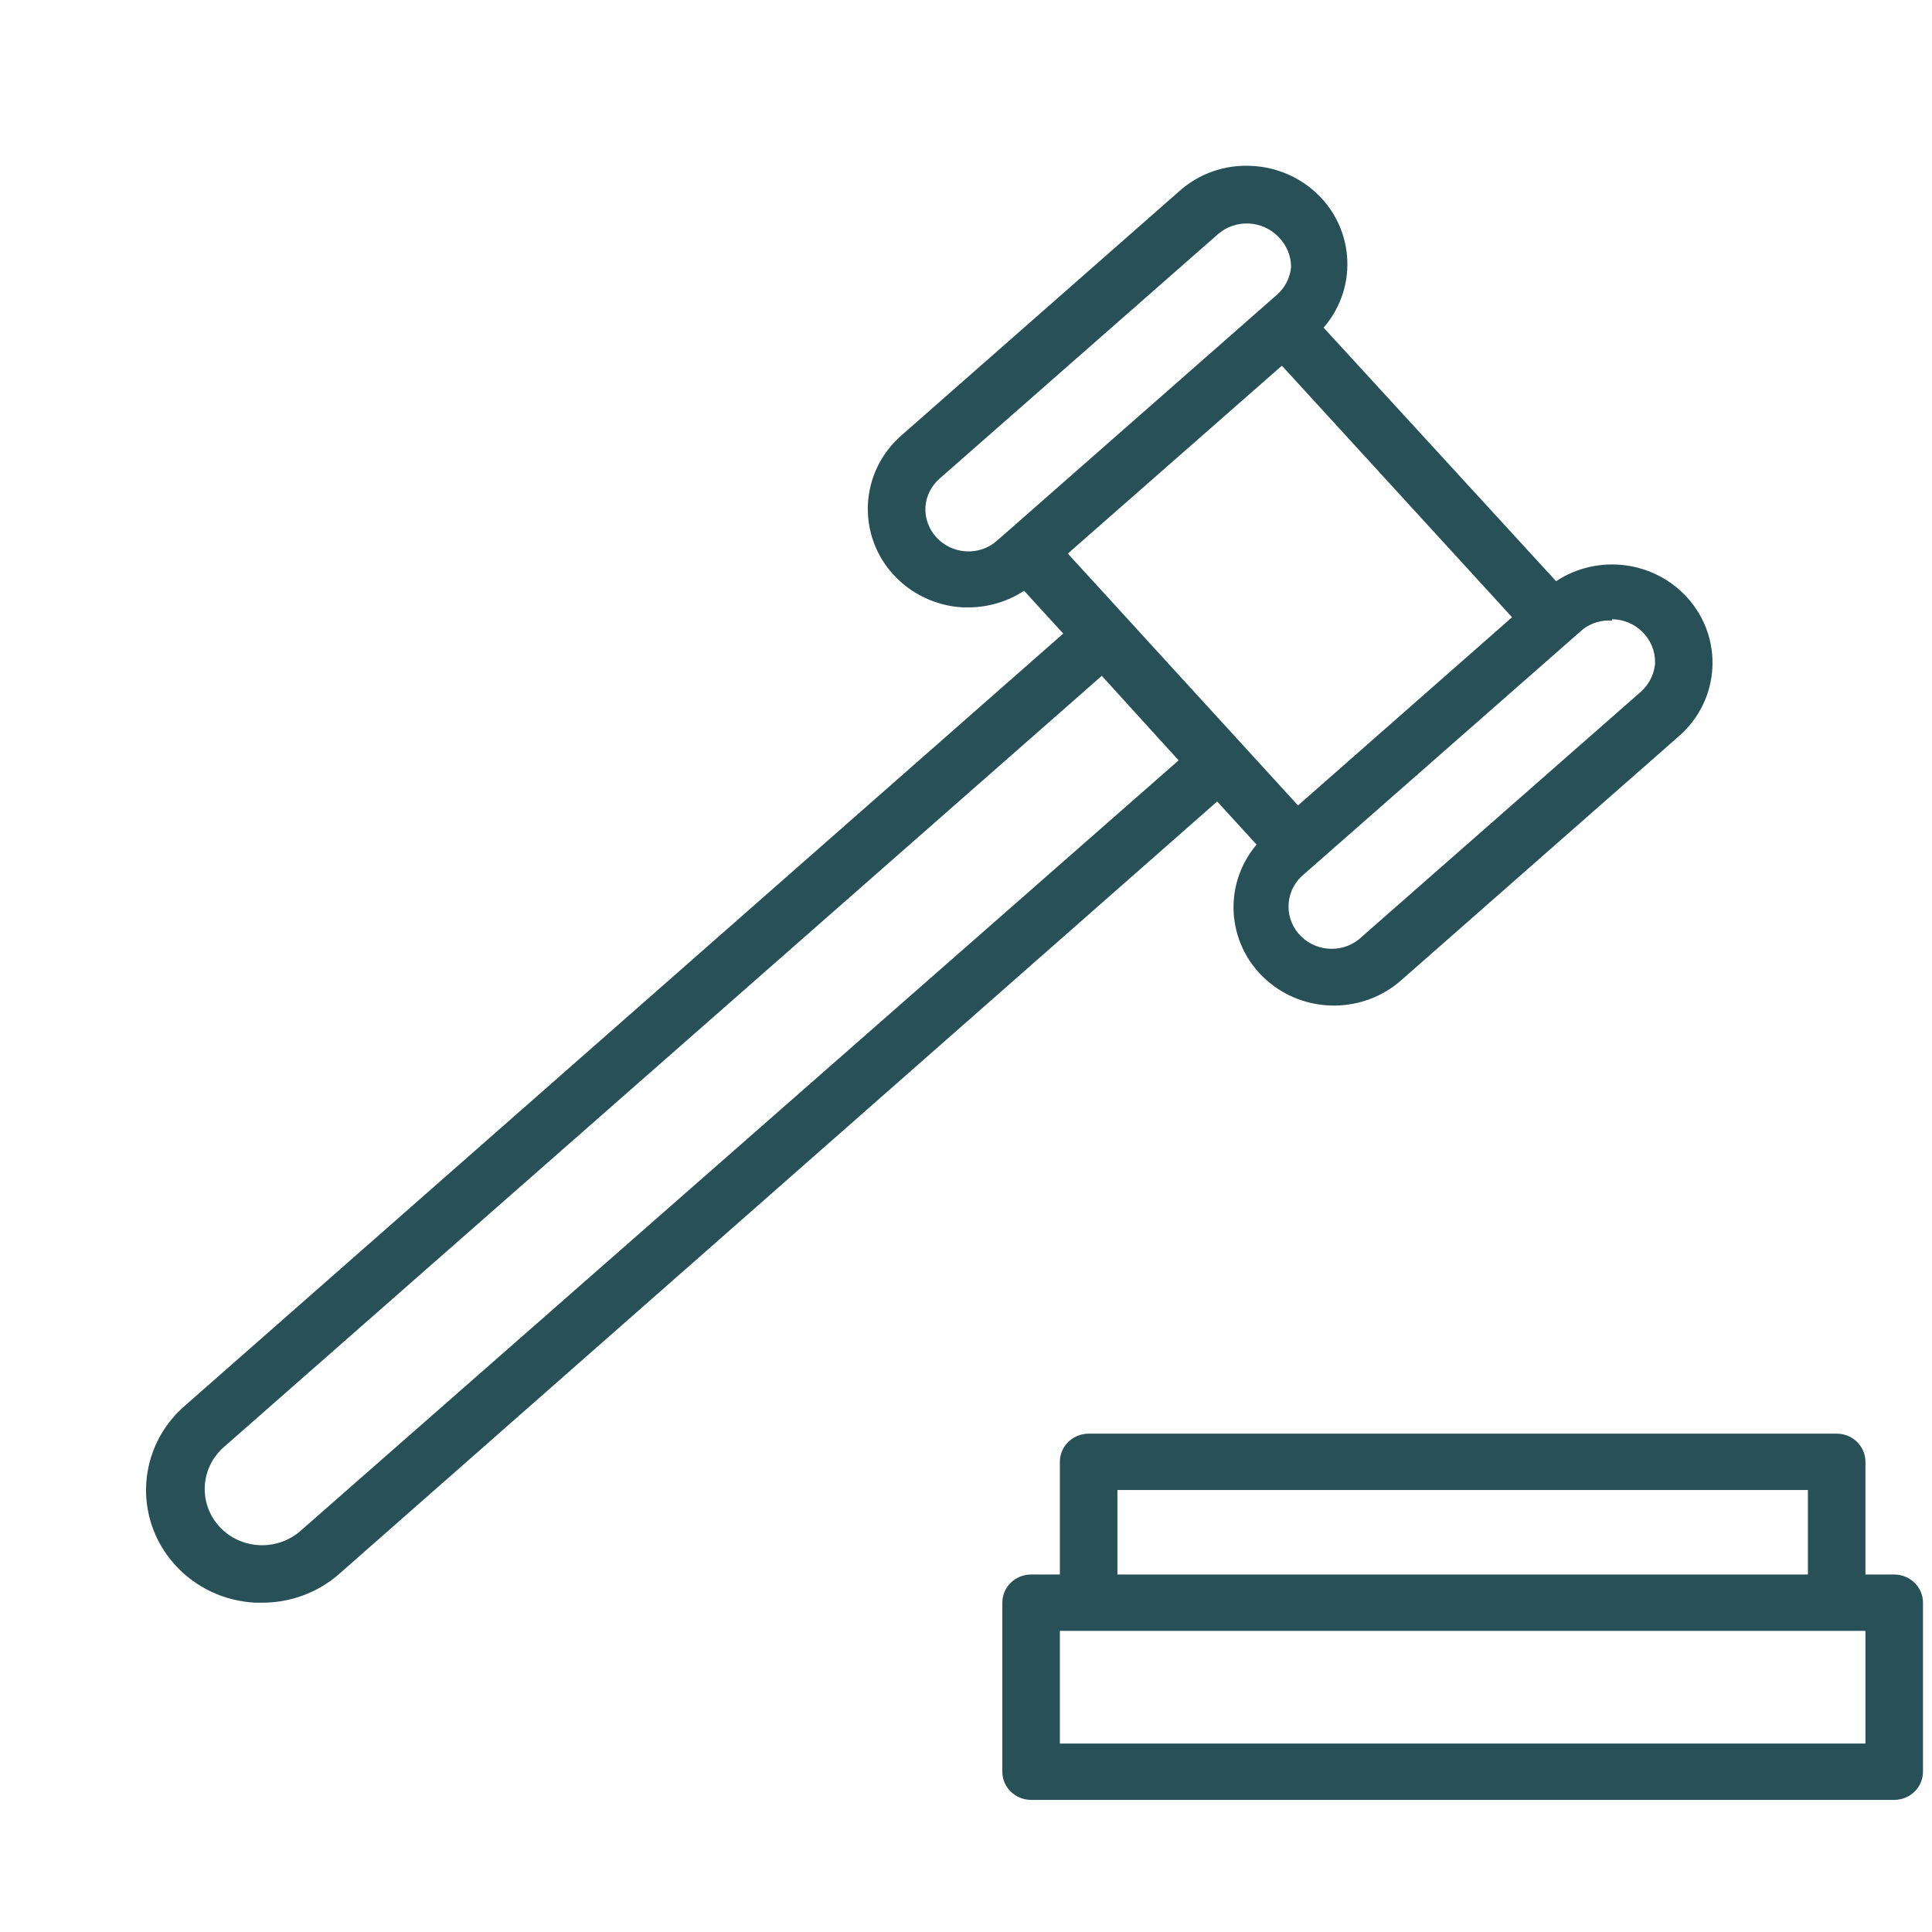 <svg width="119" height="119" viewBox="0 0 119 119" fill="none" xmlns="http://www.w3.org/2000/svg">
<g clip-path="url(#clip0_14_18)">
<path d="M77.398 52.022C75.22 54.599 75.588 58.416 78.22 60.548C80.565 62.448 83.977 62.394 86.258 60.42L103.394 45.359C105.953 43.142 106.192 39.316 103.928 36.811C101.875 34.538 98.417 34.104 95.845 35.798L81.527 20.181C83.733 17.628 83.41 13.806 80.802 11.646C79.77 10.792 78.481 10.29 77.132 10.221C75.486 10.119 73.867 10.677 72.649 11.765L55.513 26.827C52.963 29.067 52.75 32.907 55.036 35.403C56.133 36.598 57.666 37.321 59.305 37.412H59.659C60.878 37.409 62.067 37.051 63.079 36.388L65.489 39.025L11.405 86.57C8.464 89.099 8.176 93.484 10.759 96.365C12.024 97.775 13.816 98.623 15.729 98.716H16.119C17.86 98.727 19.544 98.109 20.851 96.981L74.97 49.367L77.398 52.022ZM78.957 22.524L93.134 38.019L79.95 49.61L65.773 34.097L78.957 22.524ZM99.283 38.14C100.772 38.158 101.961 39.353 101.943 40.81C101.943 40.834 101.943 40.858 101.943 40.882C101.881 41.548 101.565 42.168 101.057 42.617L83.903 57.679C82.867 58.696 81.183 58.696 80.144 57.679C79.106 56.663 79.106 55.015 80.144 53.998C80.213 53.931 80.286 53.868 80.362 53.807L97.515 38.745C98.02 38.366 98.652 38.179 99.287 38.225V38.138L99.283 38.14ZM59.5 33.959C58.038 33.874 56.921 32.648 57.001 31.217C57.05 30.551 57.362 29.929 57.87 29.482L75.023 14.42C76.122 13.47 77.796 13.563 78.78 14.629C79.252 15.117 79.518 15.761 79.524 16.433C79.469 17.101 79.15 17.724 78.638 18.168L61.414 33.299C60.893 33.763 60.202 34.002 59.5 33.959ZM18.512 94.291C17.056 95.567 14.821 95.452 13.514 94.031C12.212 92.606 12.329 90.417 13.78 89.138L67.864 41.628L72.596 46.834L18.512 94.291ZM116.673 96.981H114.901V90.04C114.901 89.081 114.108 88.305 113.129 88.305H67.055C66.076 88.305 65.282 89.081 65.282 90.04V96.981H63.51C62.531 96.981 61.738 97.757 61.738 98.716V109.127C61.738 110.086 62.531 110.862 63.51 110.862H116.673C117.652 110.862 118.445 110.086 118.445 109.127V98.716C118.445 97.757 117.652 96.981 116.673 96.981ZM68.827 91.775H111.357V96.981H68.827V91.775ZM114.901 107.392H65.282V100.451H114.901V107.392Z" fill="#275157"/>
</g>
<defs>
<clipPath id="clip0_14_18">
<rect width="118.244" height="118.244" fill="white" transform="translate(0.201 0.437)"/>
</clipPath>
</defs>
</svg>

